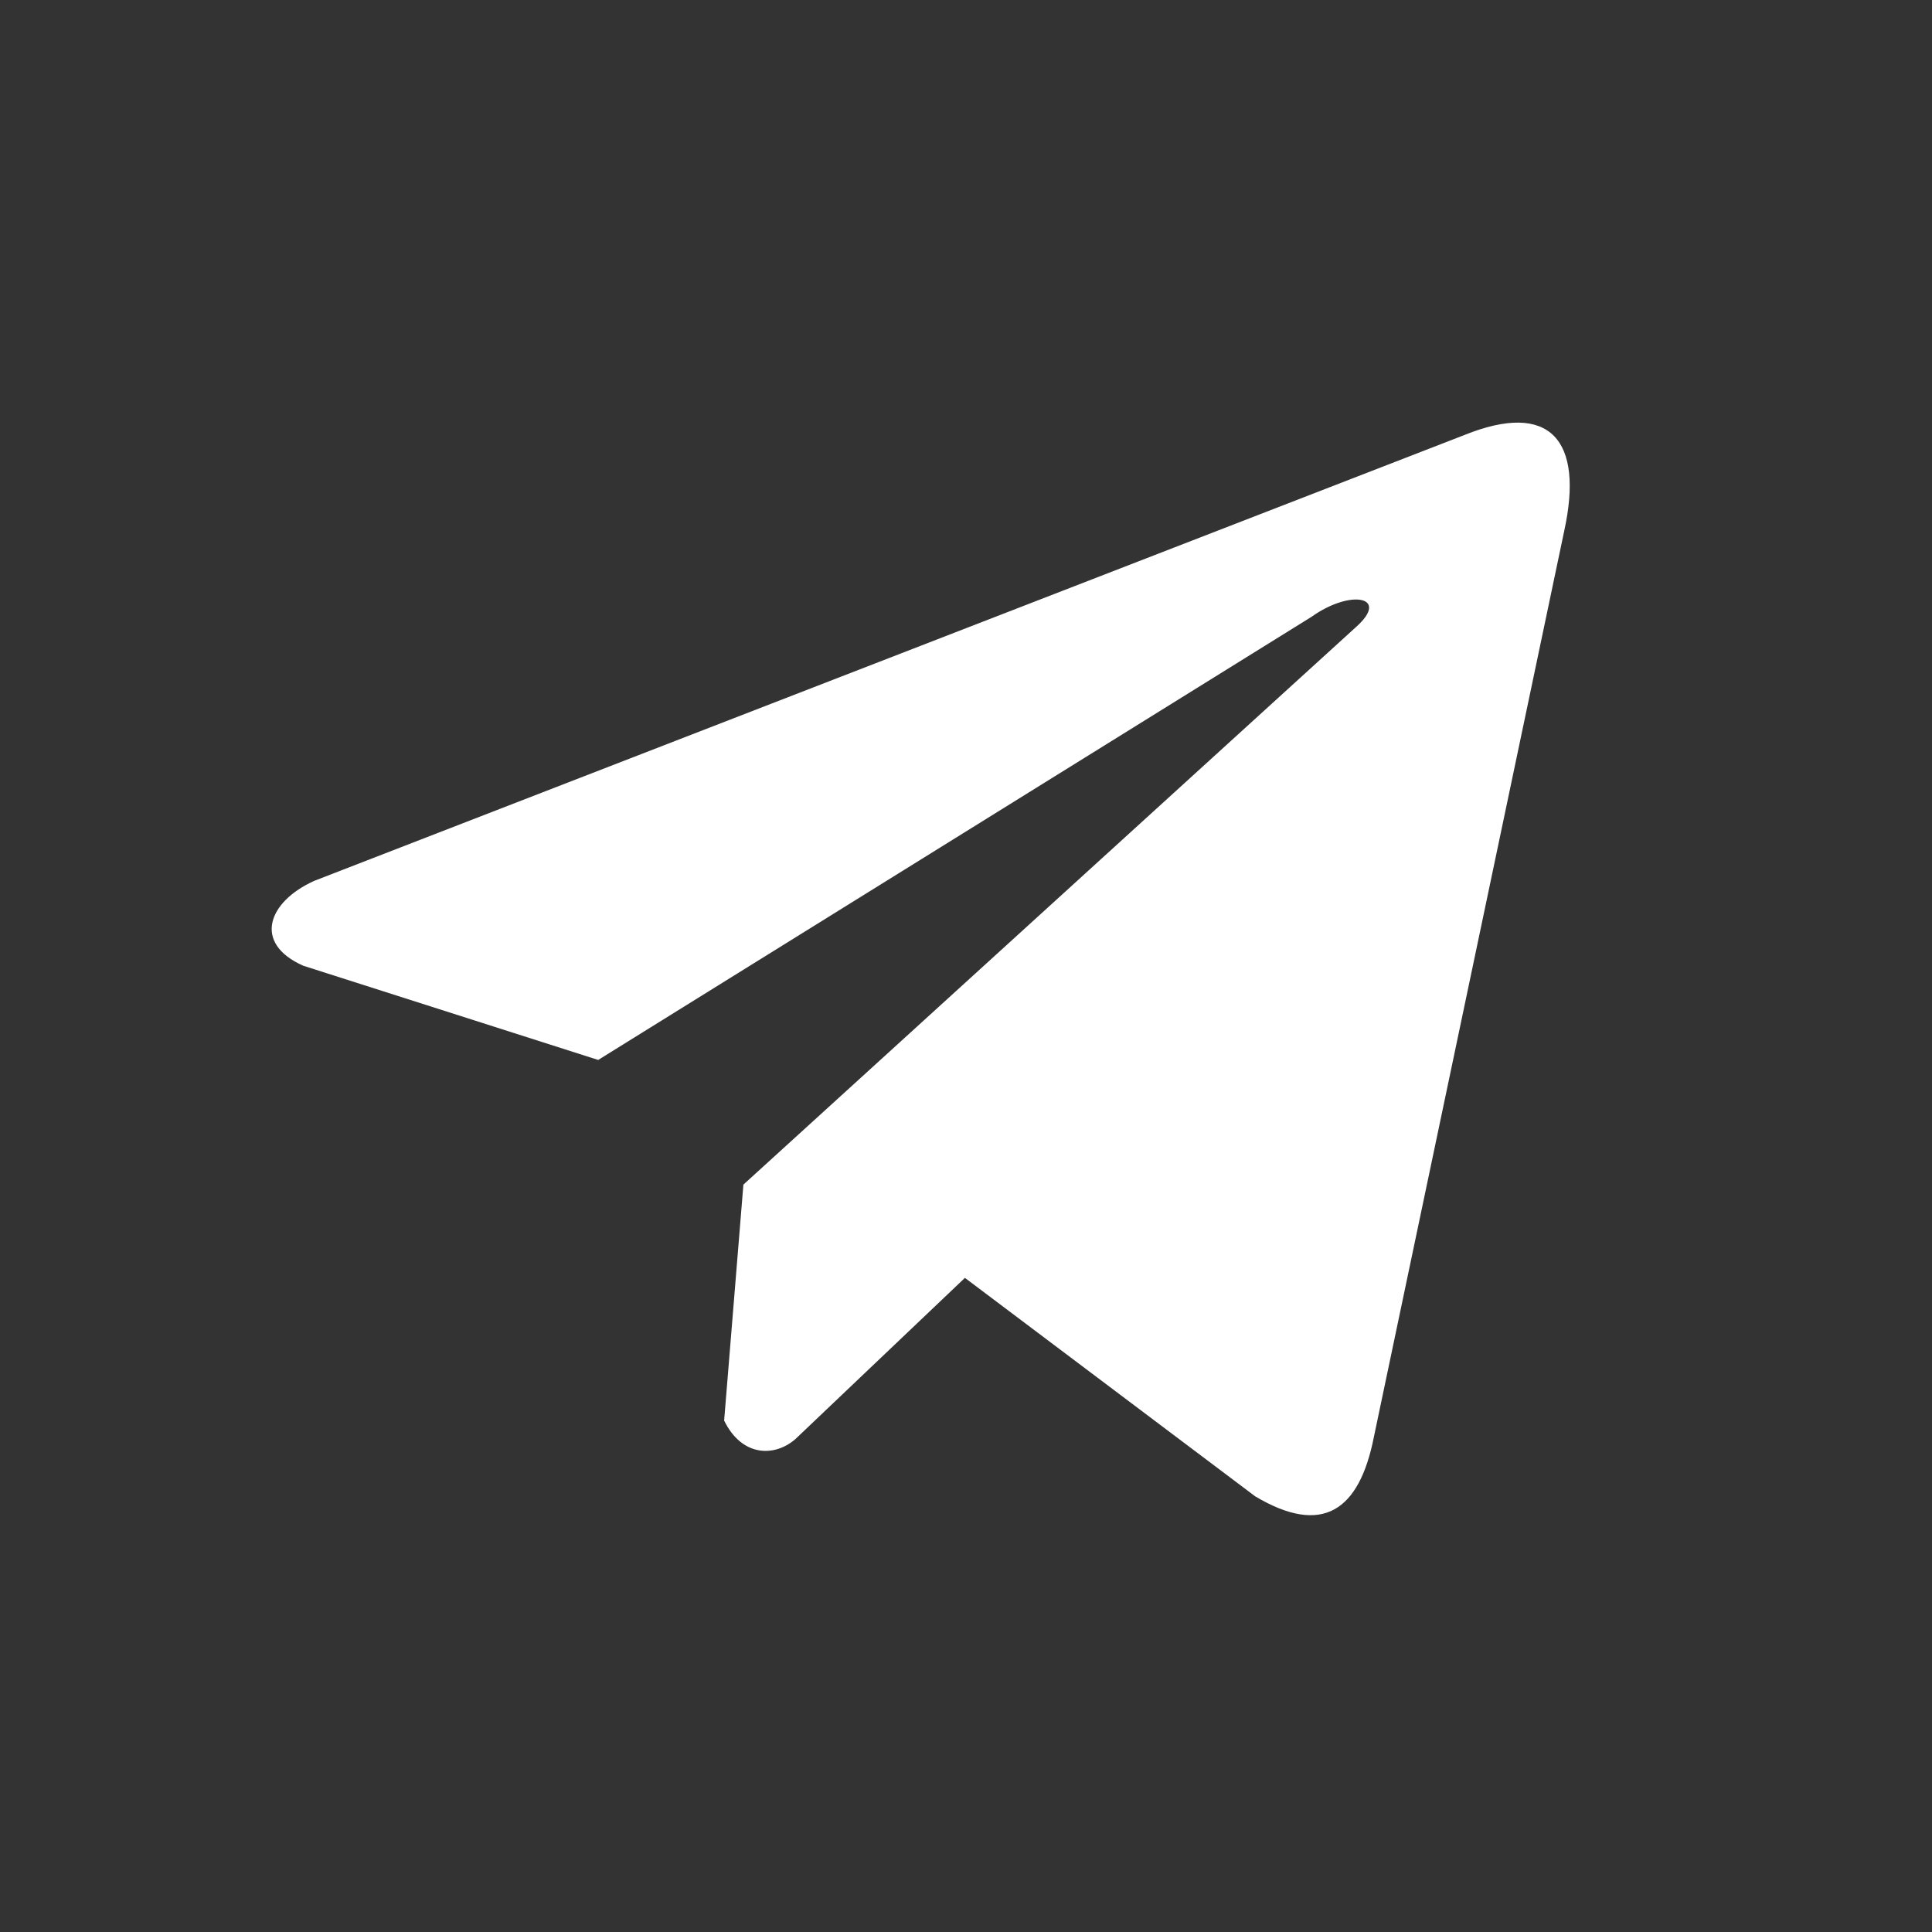 <?xml version="1.0" encoding="UTF-8"?> <svg xmlns="http://www.w3.org/2000/svg" width="64" height="64" viewBox="0 0 64 64" fill="none"><rect x="0" y="0" width="64" height="64" fill="#333333" stroke="none"/><path d="M48.509 14.411L10.413 29.178C8.88 29.866 8.362 31.243 10.043 31.99L19.816 35.112L43.447 20.432C44.737 19.511 46.058 19.757 44.921 20.77L24.626 39.242L23.988 47.058C24.578 48.265 25.66 48.271 26.349 47.671L31.964 42.331L41.581 49.569C43.815 50.898 45.03 50.04 45.511 47.604L51.818 17.582C52.473 14.584 51.356 13.262 48.509 14.411Z" fill="white"></path></svg> 